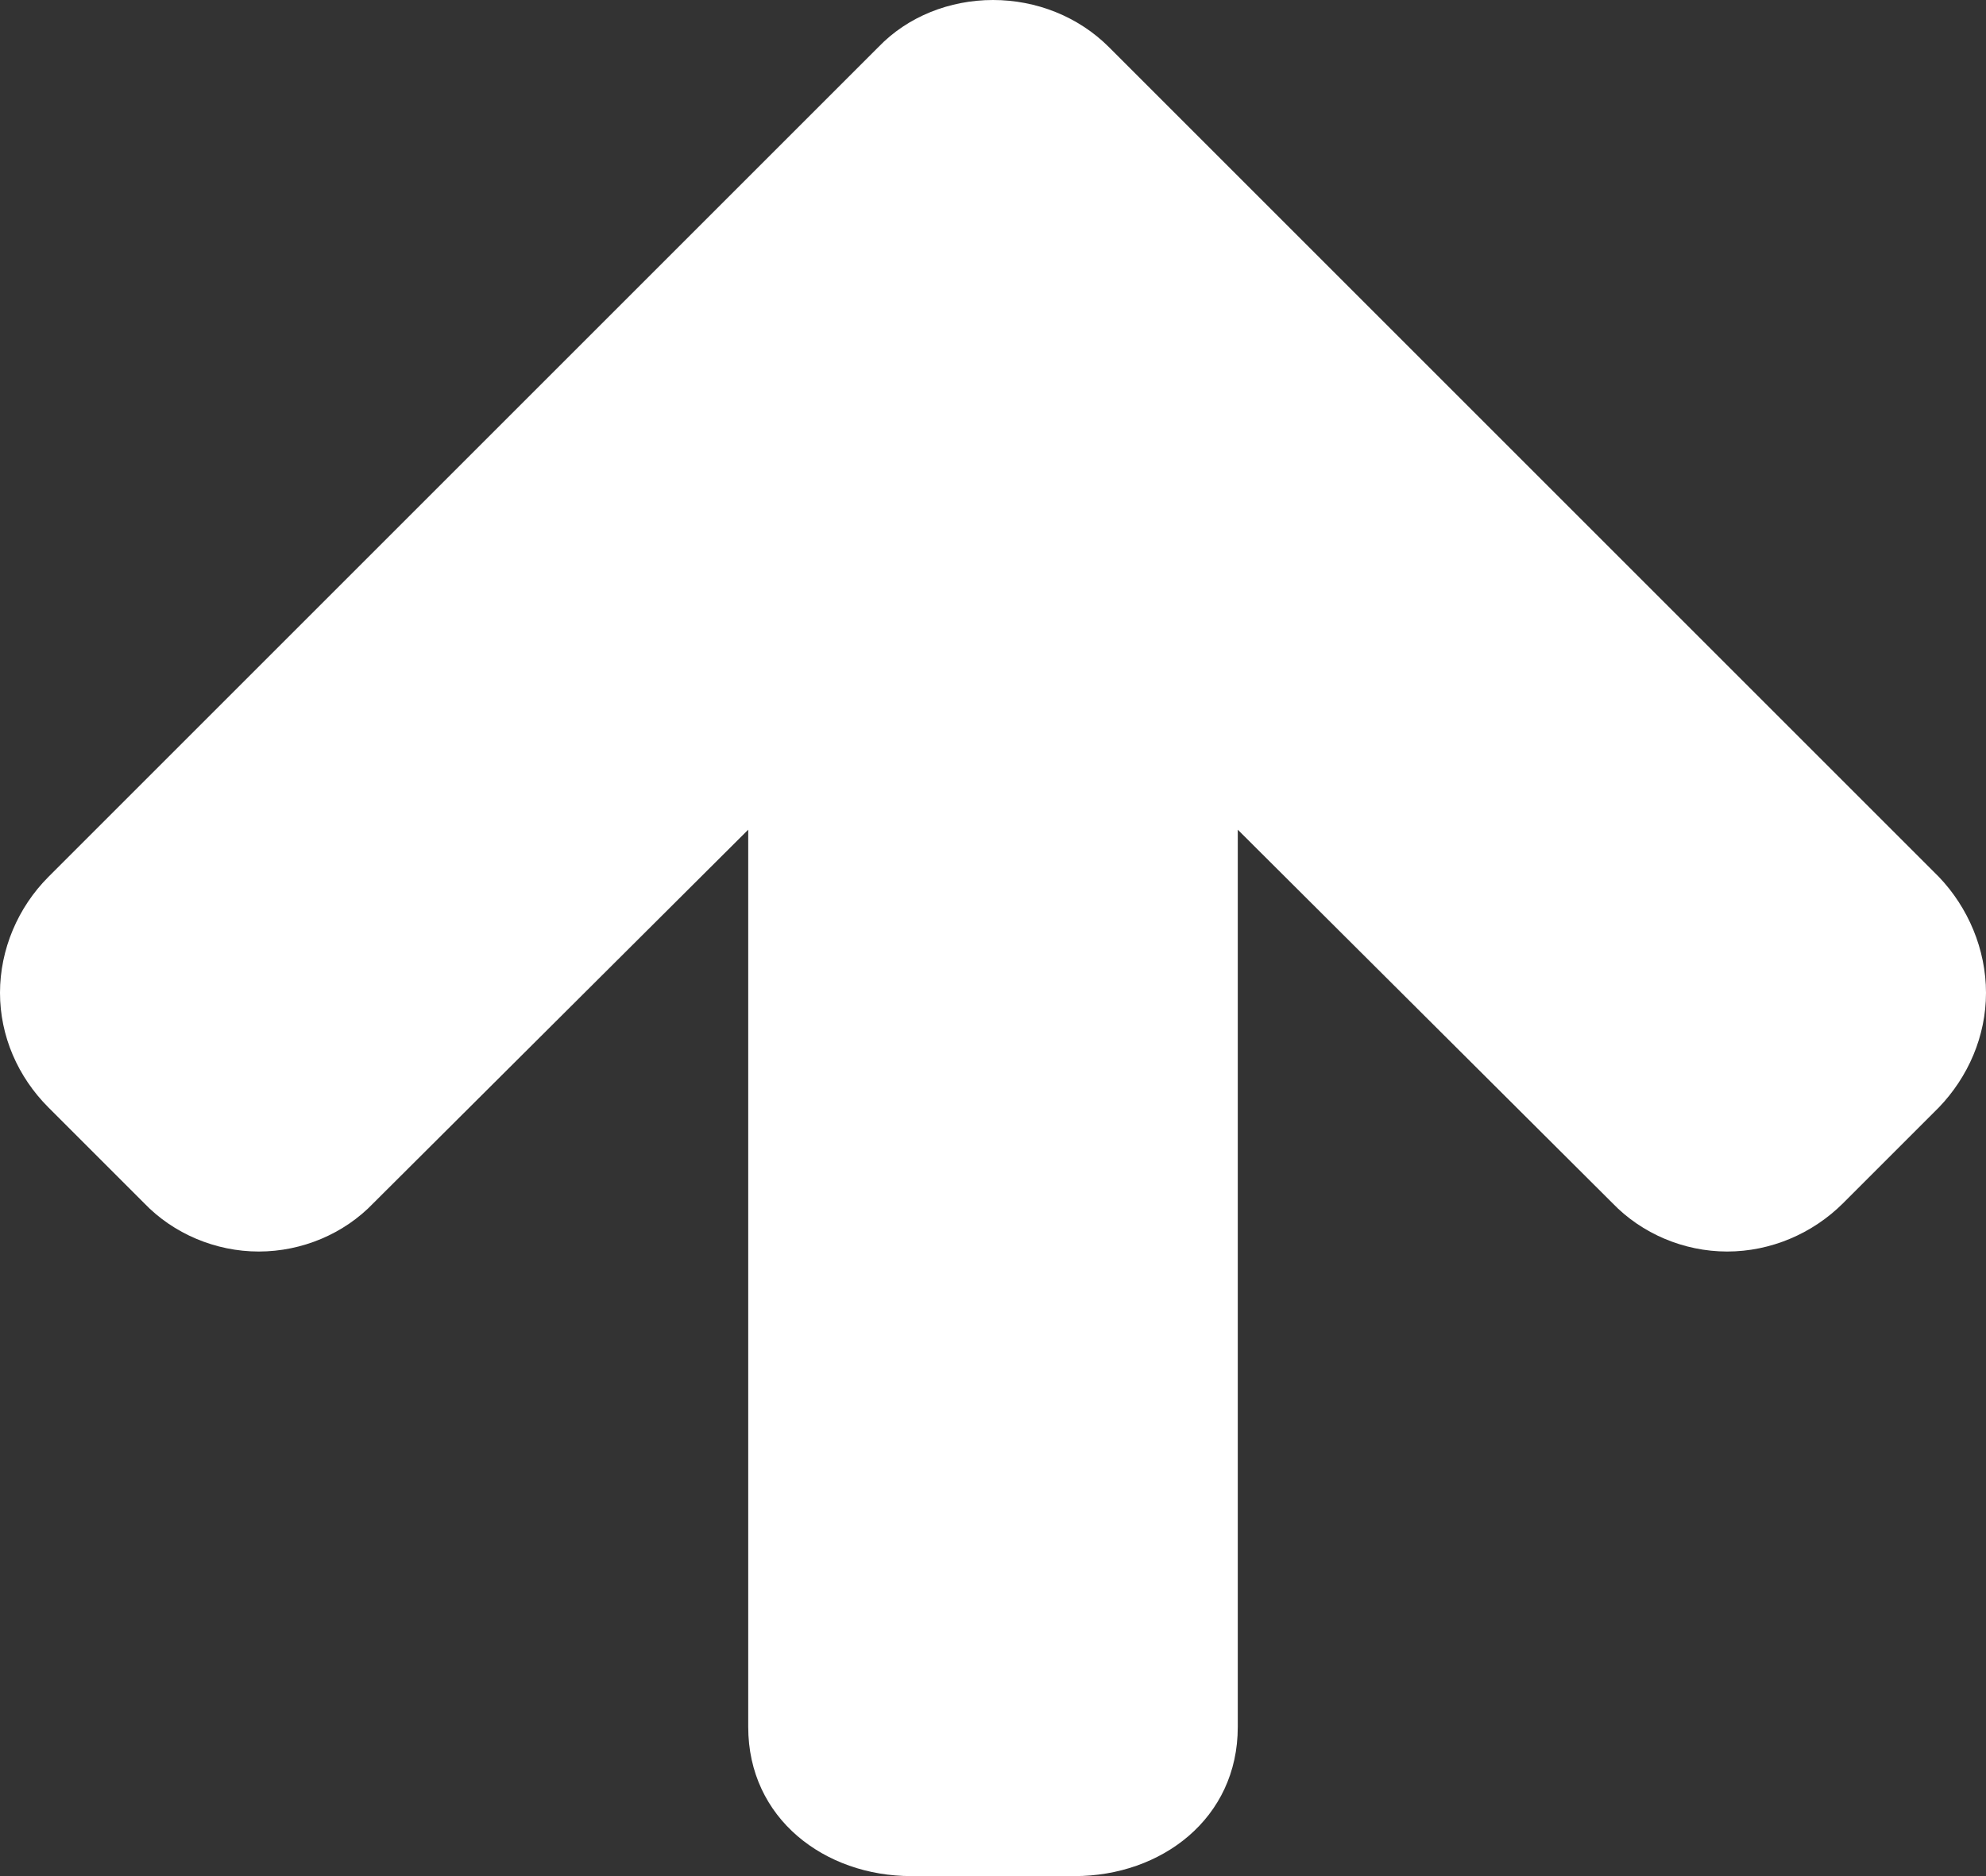 <?xml version="1.0" encoding="utf-8"?>
<!-- Generator: Adobe Illustrator 15.0.0, SVG Export Plug-In . SVG Version: 6.00 Build 0)  -->
<!DOCTYPE svg PUBLIC "-//W3C//DTD SVG 1.1//EN" "http://www.w3.org/Graphics/SVG/1.1/DTD/svg11.dtd">
<svg version="1.1" id="Layer_1" xmlns="http://www.w3.org/2000/svg" xmlns:xlink="http://www.w3.org/1999/xlink" x="0px" y="0px"
	 width="20px" height="18.896px" viewBox="3 5.052 20 18.896" enable-background="new 3 5.052 20 18.896" xml:space="preserve">
<rect x="3" y="5.052" width="20" height="18.896" fill="#333333" stroke="none"/>
<title>arrow-up</title>
<path fill="#FFFFFF" d="M23,15.052c0,0.437-0.18,0.848-0.475,1.155l-0.963,0.963c-0.309,0.309-0.732,0.488-1.168,0.488
	c-0.437,0-0.86-0.18-1.156-0.488l-3.773-3.761v9.038c0,0.924-0.771,1.502-1.644,1.502h-1.643c-0.872,0-1.643-0.578-1.643-1.502
	v-9.038L6.761,17.17c-0.295,0.309-0.719,0.488-1.155,0.488s-0.86-0.18-1.155-0.488l-0.963-0.963C3.18,15.899,3,15.488,3,15.052
	s0.18-0.86,0.488-1.168l8.357-8.357C12.14,5.219,12.563,5.052,13,5.052s0.86,0.167,1.168,0.475l8.357,8.357
	C22.82,14.192,23,14.615,23,15.052z"/>
</svg>
